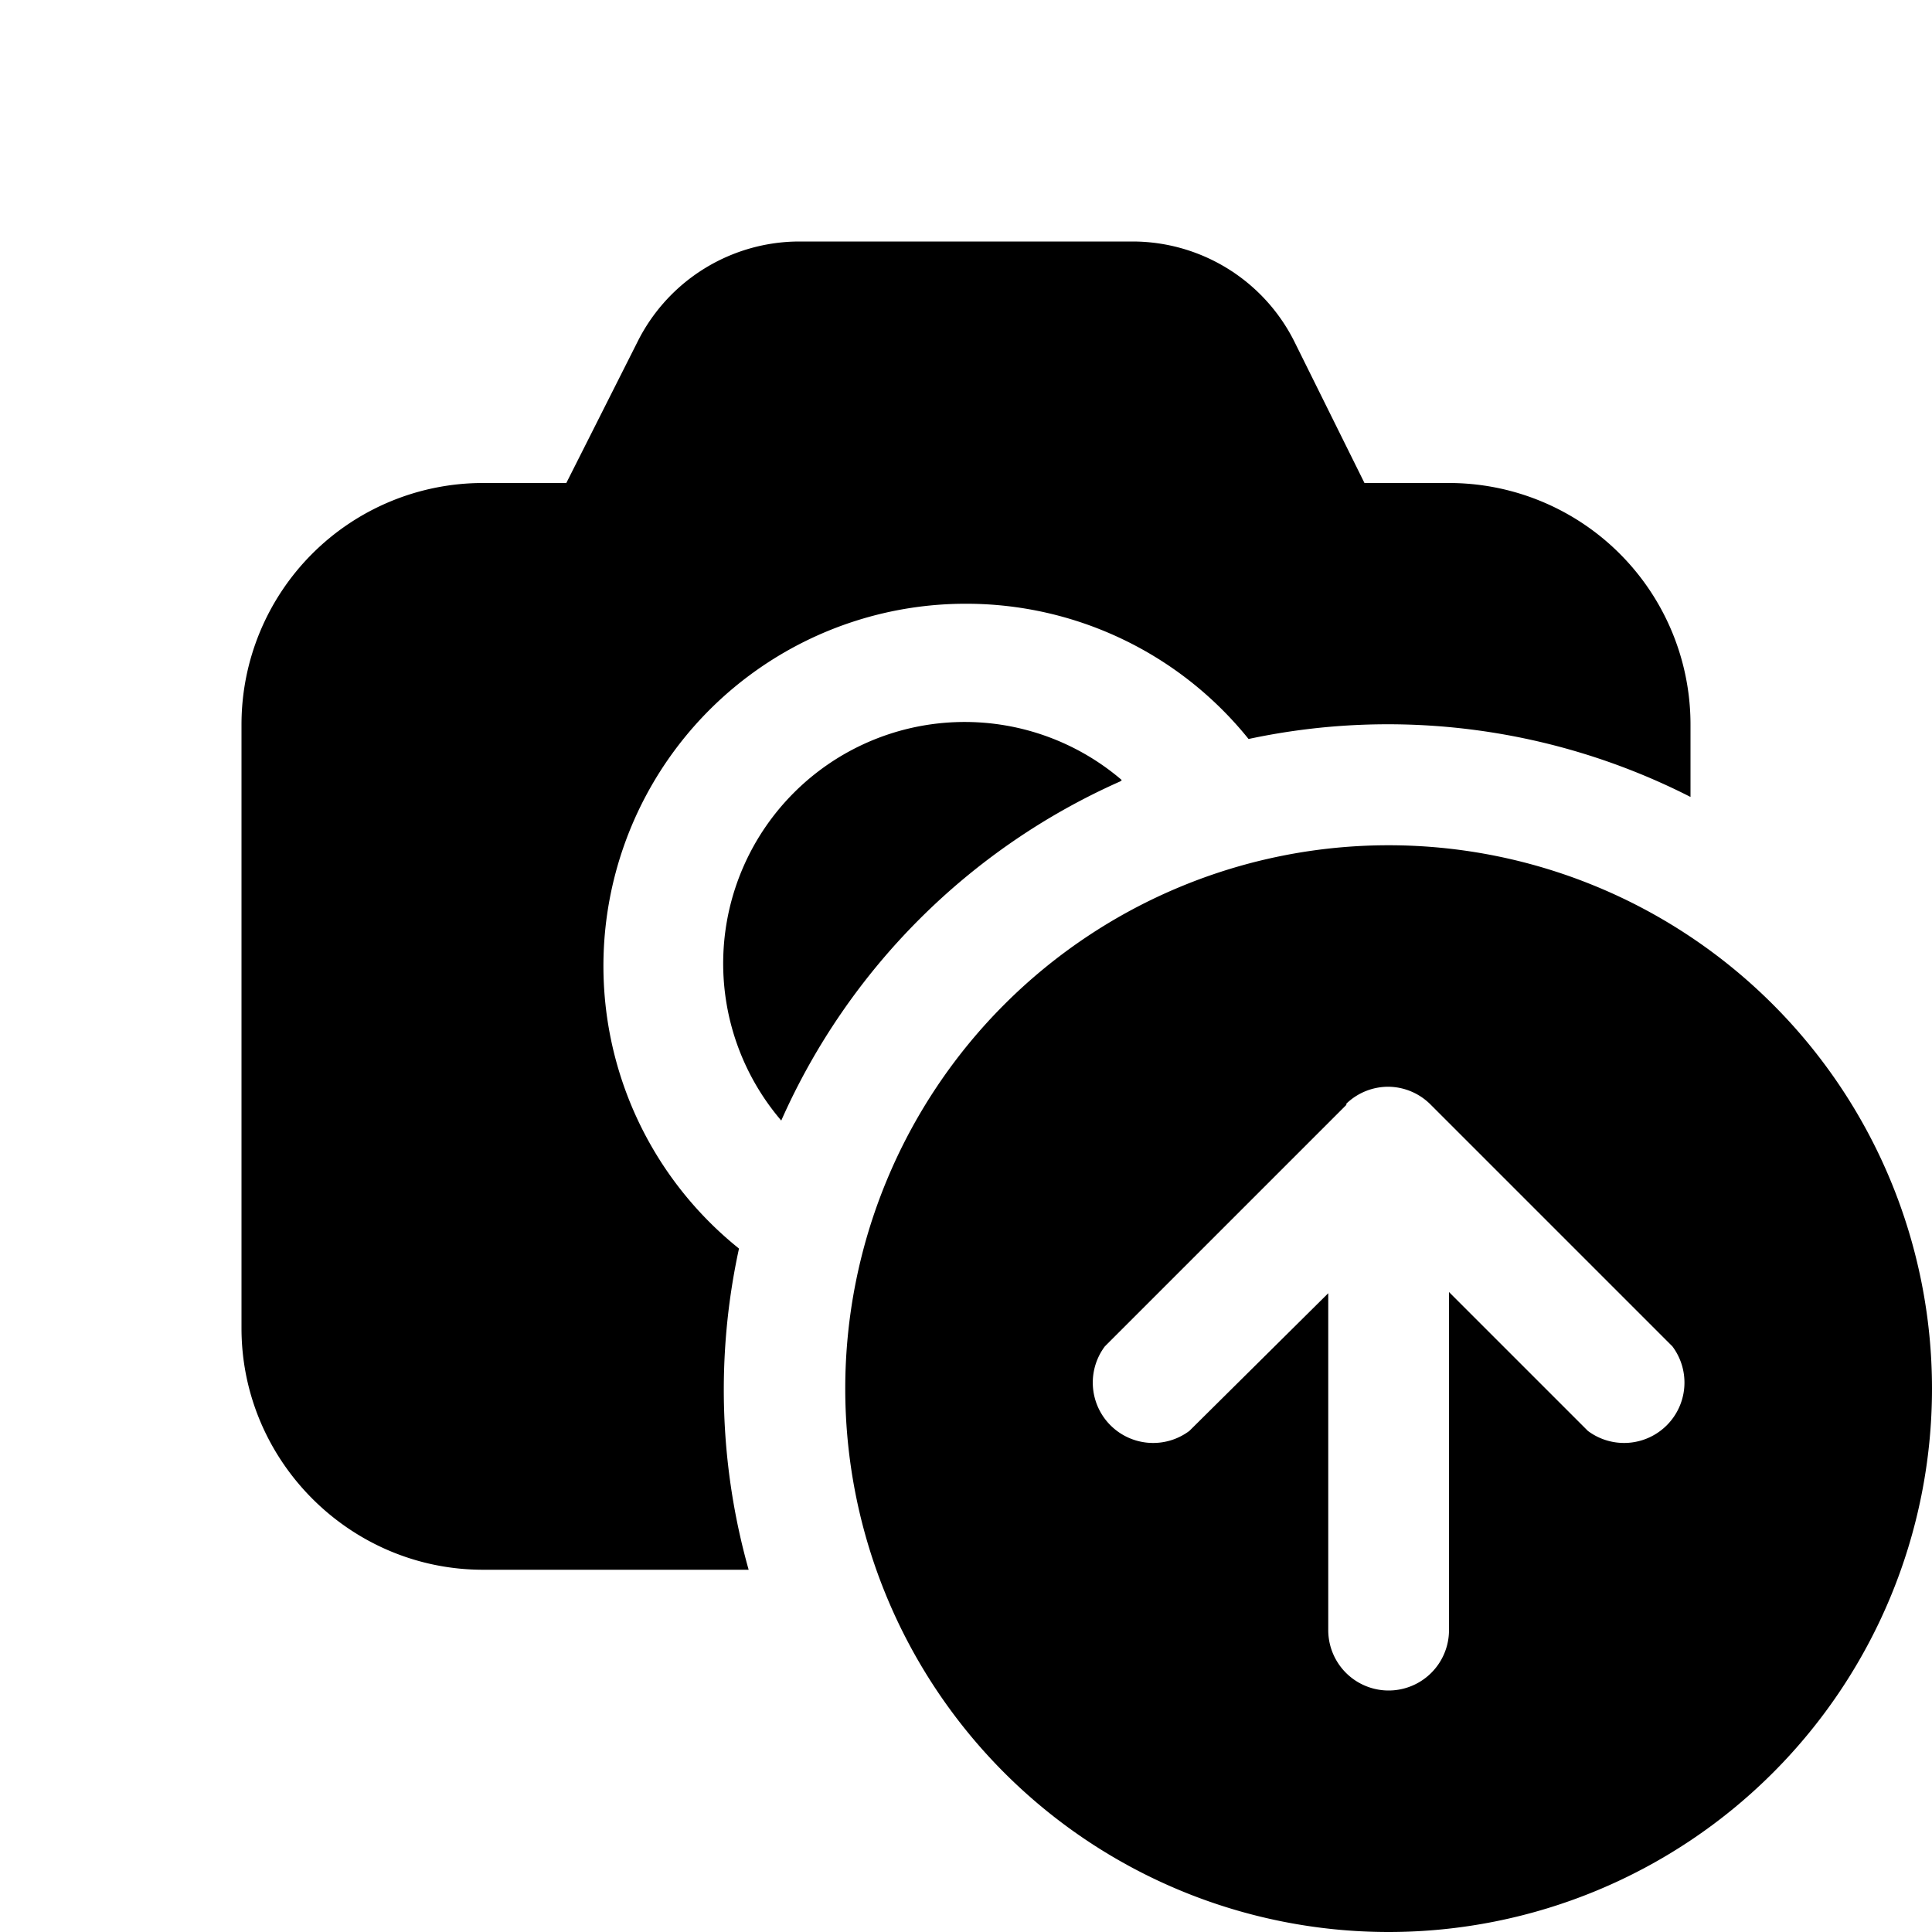 <svg width="16" height="16" viewBox="0 0 16 16" xmlns="http://www.w3.org/2000/svg"><path d="M8 5a3 3 0 0 1 2.34 1.12A5.52 5.52 0 0 1 14 6.6V6a2 2 0 0 0-2-2h-.7l-.58-1.17A1.5 1.5 0 0 0 9.38 2H6.62a1.5 1.5 0 0 0-1.34.83L4.69 4H4a2 2 0 0 0-2 2v5c0 1.1.9 2 2 2h2.2a5.5 5.5 0 0 1-.08-2.66A3 3 0 0 1 8 5Zm1.28 1.47a5.52 5.52 0 0 0-2.81 2.81 2 2 0 0 1 2.82-2.82ZM16 11.5a4.5 4.5 0 1 1-9 0 4.5 4.5 0 0 1 9 0Zm-4.85-2.35-2 2a.5.5 0 0 0 .7.7L11 10.71v2.79a.5.5 0 0 0 1 0v-2.8l1.15 1.15a.5.5 0 0 0 .7-.7l-2-2A.5.5 0 0 0 11.5 9a.5.5 0 0 0-.35.14Z"/></svg>